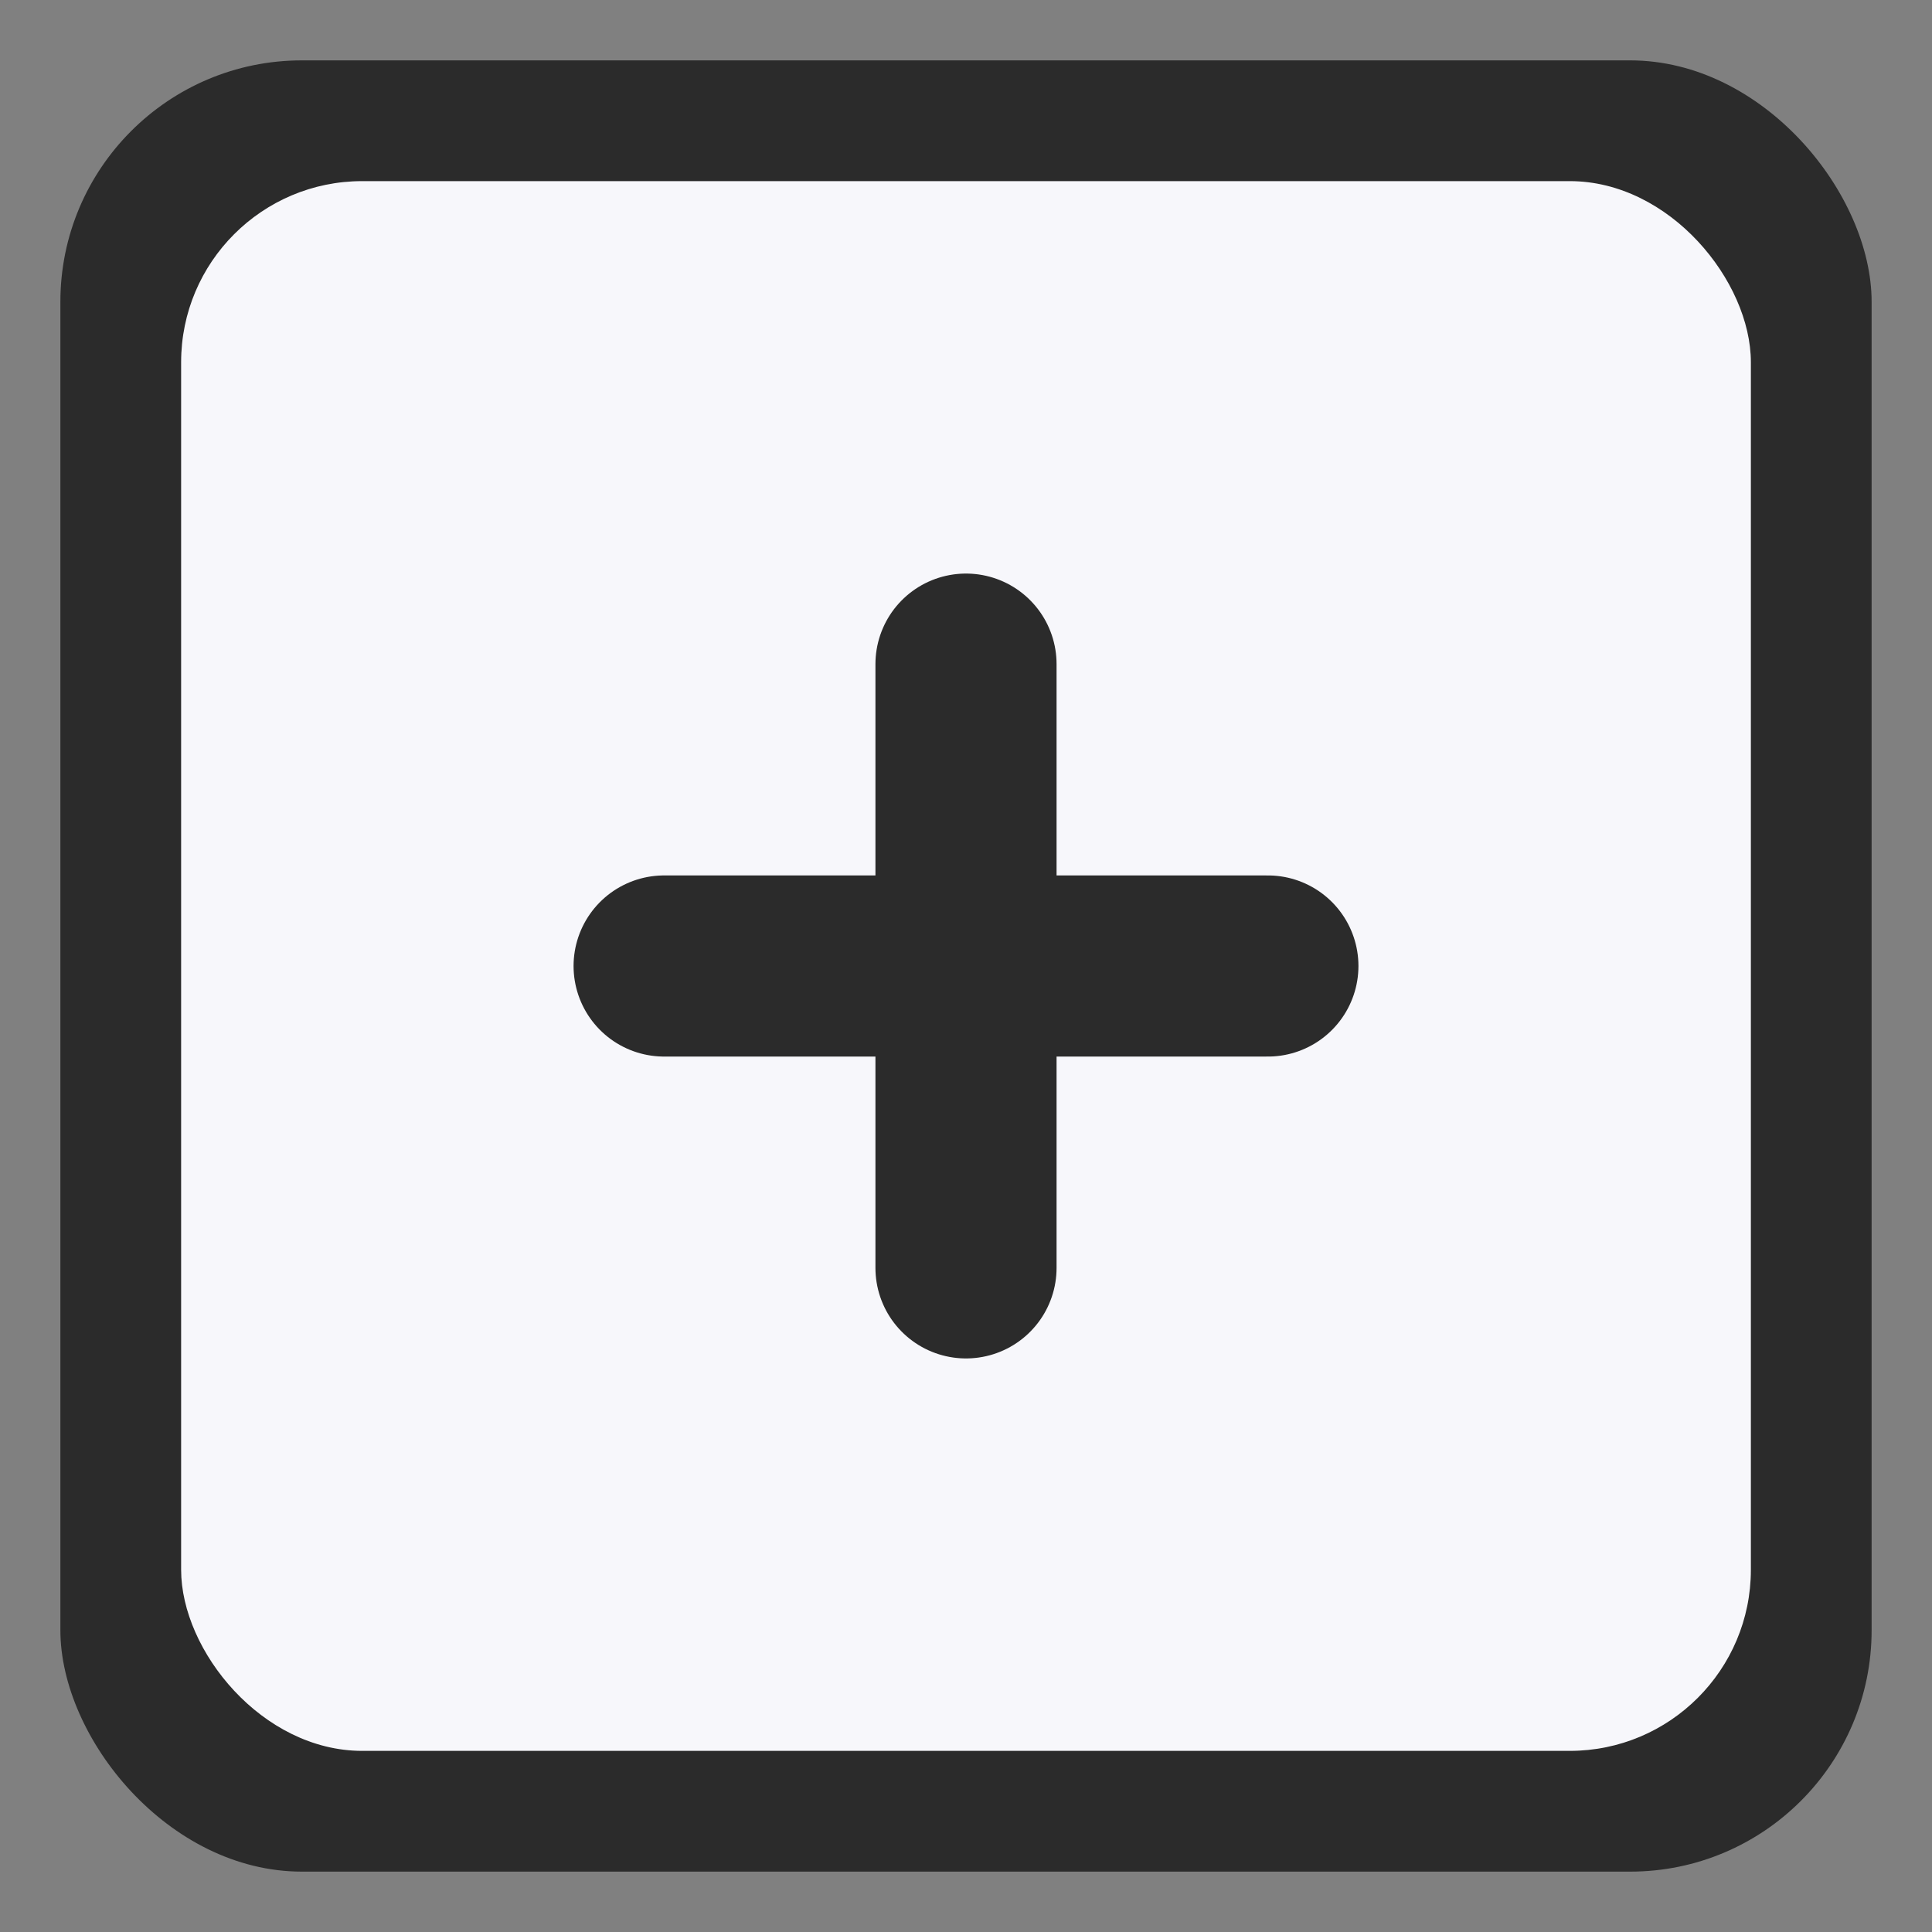 <svg xmlns="http://www.w3.org/2000/svg" viewBox="0 0 64 64">
  <rect x="0" y="0" width="64" height="64" fill="#808080" stroke="none"/>
  <rect x="2" y="2" width="60" height="60" rx="8" ry="8" fill="#2b2b2b" />
  <rect x="6" y="6" width="52" height="52" rx="6" ry="6" fill="#f7f7fb" />
  <path d="M22 32h20M32 22v20" stroke="#2b2b2b" stroke-width="6" stroke-linecap="round" />
</svg>
